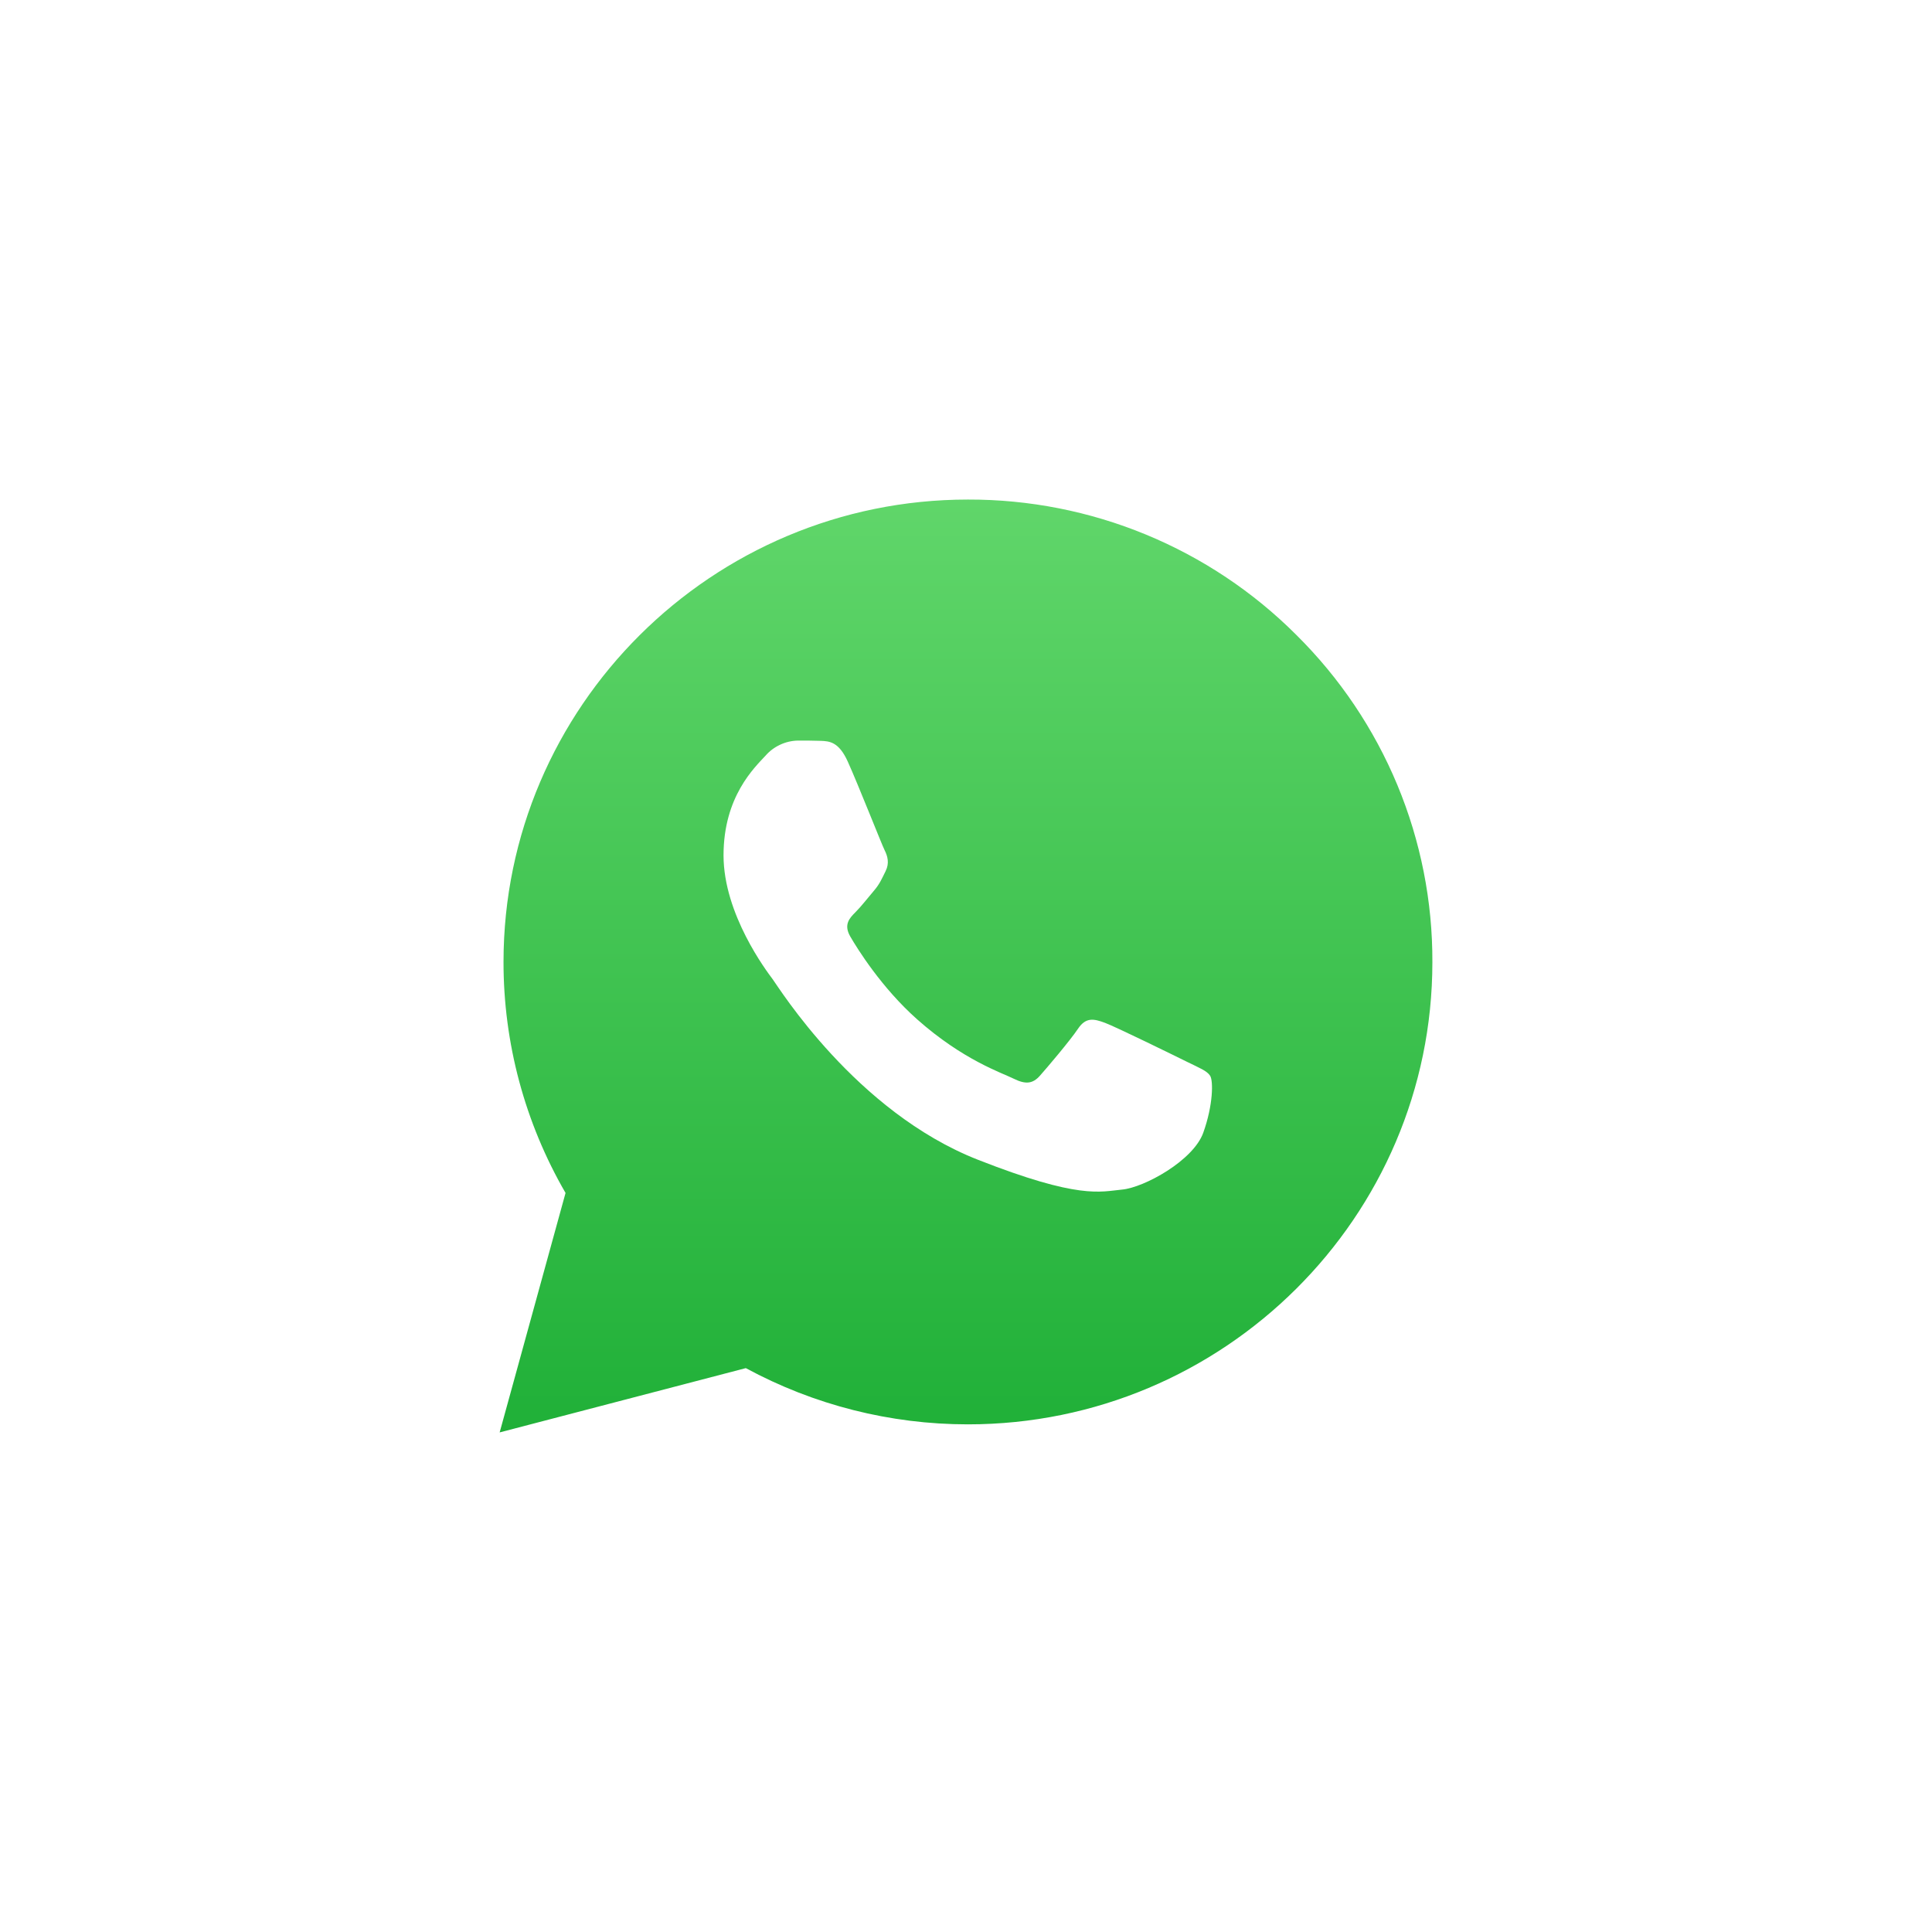 <svg width="58" height="58" viewBox="0 0 58 58" fill="none" xmlns="http://www.w3.org/2000/svg">
   <g filter="url(#filter0_d_805_4833)">
   <circle cx="29" cy="29" r="25" fill="white"></circle>
   </g>
   <g clip-path="url(#clip0_805_4833)">
   <path d="M15 43.002L16.978 35.813C15.755 33.702 15.113 31.308 15.116 28.871C15.12 21.22 21.374 14.997 29.058 14.997C30.891 14.992 32.706 15.349 34.399 16.047C36.091 16.745 37.628 17.77 38.92 19.064C40.219 20.351 41.249 21.881 41.95 23.567C42.65 25.253 43.008 27.061 43.001 28.885C43.001 36.536 36.744 42.76 29.06 42.76H29.054C26.726 42.76 24.435 42.18 22.39 41.072L15 43.002Z" fill="url(#paint0_linear_805_4833)"></path>
   <path fill-rule="evenodd" clip-rule="evenodd" d="M25.45 22.862C25.18 22.264 24.896 22.251 24.639 22.241C24.431 22.233 24.187 22.233 23.946 22.233C23.763 22.238 23.583 22.28 23.418 22.358C23.252 22.435 23.104 22.546 22.984 22.683C22.653 23.042 21.721 23.911 21.721 25.678C21.721 27.446 23.014 29.154 23.194 29.394C23.374 29.634 25.687 33.376 29.357 34.816C32.404 36.013 33.027 35.774 33.687 35.712C34.348 35.65 35.822 34.844 36.123 34.005C36.423 33.166 36.424 32.448 36.33 32.297C36.237 32.147 36 32.057 35.638 31.878C35.276 31.699 33.503 30.829 33.172 30.706C32.841 30.584 32.601 30.527 32.361 30.886C32.12 31.245 31.429 32.058 31.218 32.295C31.008 32.531 30.797 32.564 30.436 32.385C30.076 32.206 28.913 31.826 27.534 30.602C26.462 29.65 25.734 28.474 25.526 28.115C25.319 27.755 25.503 27.563 25.685 27.381C25.847 27.221 26.046 26.962 26.226 26.752C26.407 26.543 26.467 26.393 26.586 26.153C26.706 25.914 26.647 25.703 26.557 25.524C26.467 25.345 25.771 23.572 25.45 22.862Z" fill="white"></path>
   </g>
   <defs>
   <filter id="filter0_d_805_4833" x="0" y="0" width="58" height="58" filterUnits="userSpaceOnUse" color-interpolation-filters="sRGB">
      <feFlood flood-opacity="0" result="BackgroundImageFix"></feFlood>
      <feColorMatrix in="SourceAlpha" type="matrix" values="0 0 0 0 0 0 0 0 0 0 0 0 0 0 0 0 0 0 127 0" result="hardAlpha"></feColorMatrix>
      <feOffset></feOffset>
      <feGaussianBlur stdDeviation="2"></feGaussianBlur>
      <feComposite in2="hardAlpha" operator="out"></feComposite>
      <feColorMatrix type="matrix" values="0 0 0 0 0 0 0 0 0 0 0 0 0 0 0 0 0 0 0.15 0"></feColorMatrix>
      <feBlend mode="normal" in2="BackgroundImageFix" result="effect1_dropShadow_805_4833"></feBlend>
      <feBlend mode="normal" in="SourceGraphic" in2="effect1_dropShadow_805_4833" result="shape"></feBlend>
   </filter>
   <linearGradient id="paint0_linear_805_4833" x1="29" y1="43" x2="29" y2="15" gradientUnits="userSpaceOnUse">
      <stop stop-color="#20B038"></stop>
      <stop offset="1" stop-color="#60D66A"></stop>
   </linearGradient>
   <clipPath id="clip0_805_4833">
      <rect width="28" height="28" fill="white" transform="translate(15 15)"></rect>
   </clipPath>
   </defs>
</svg>